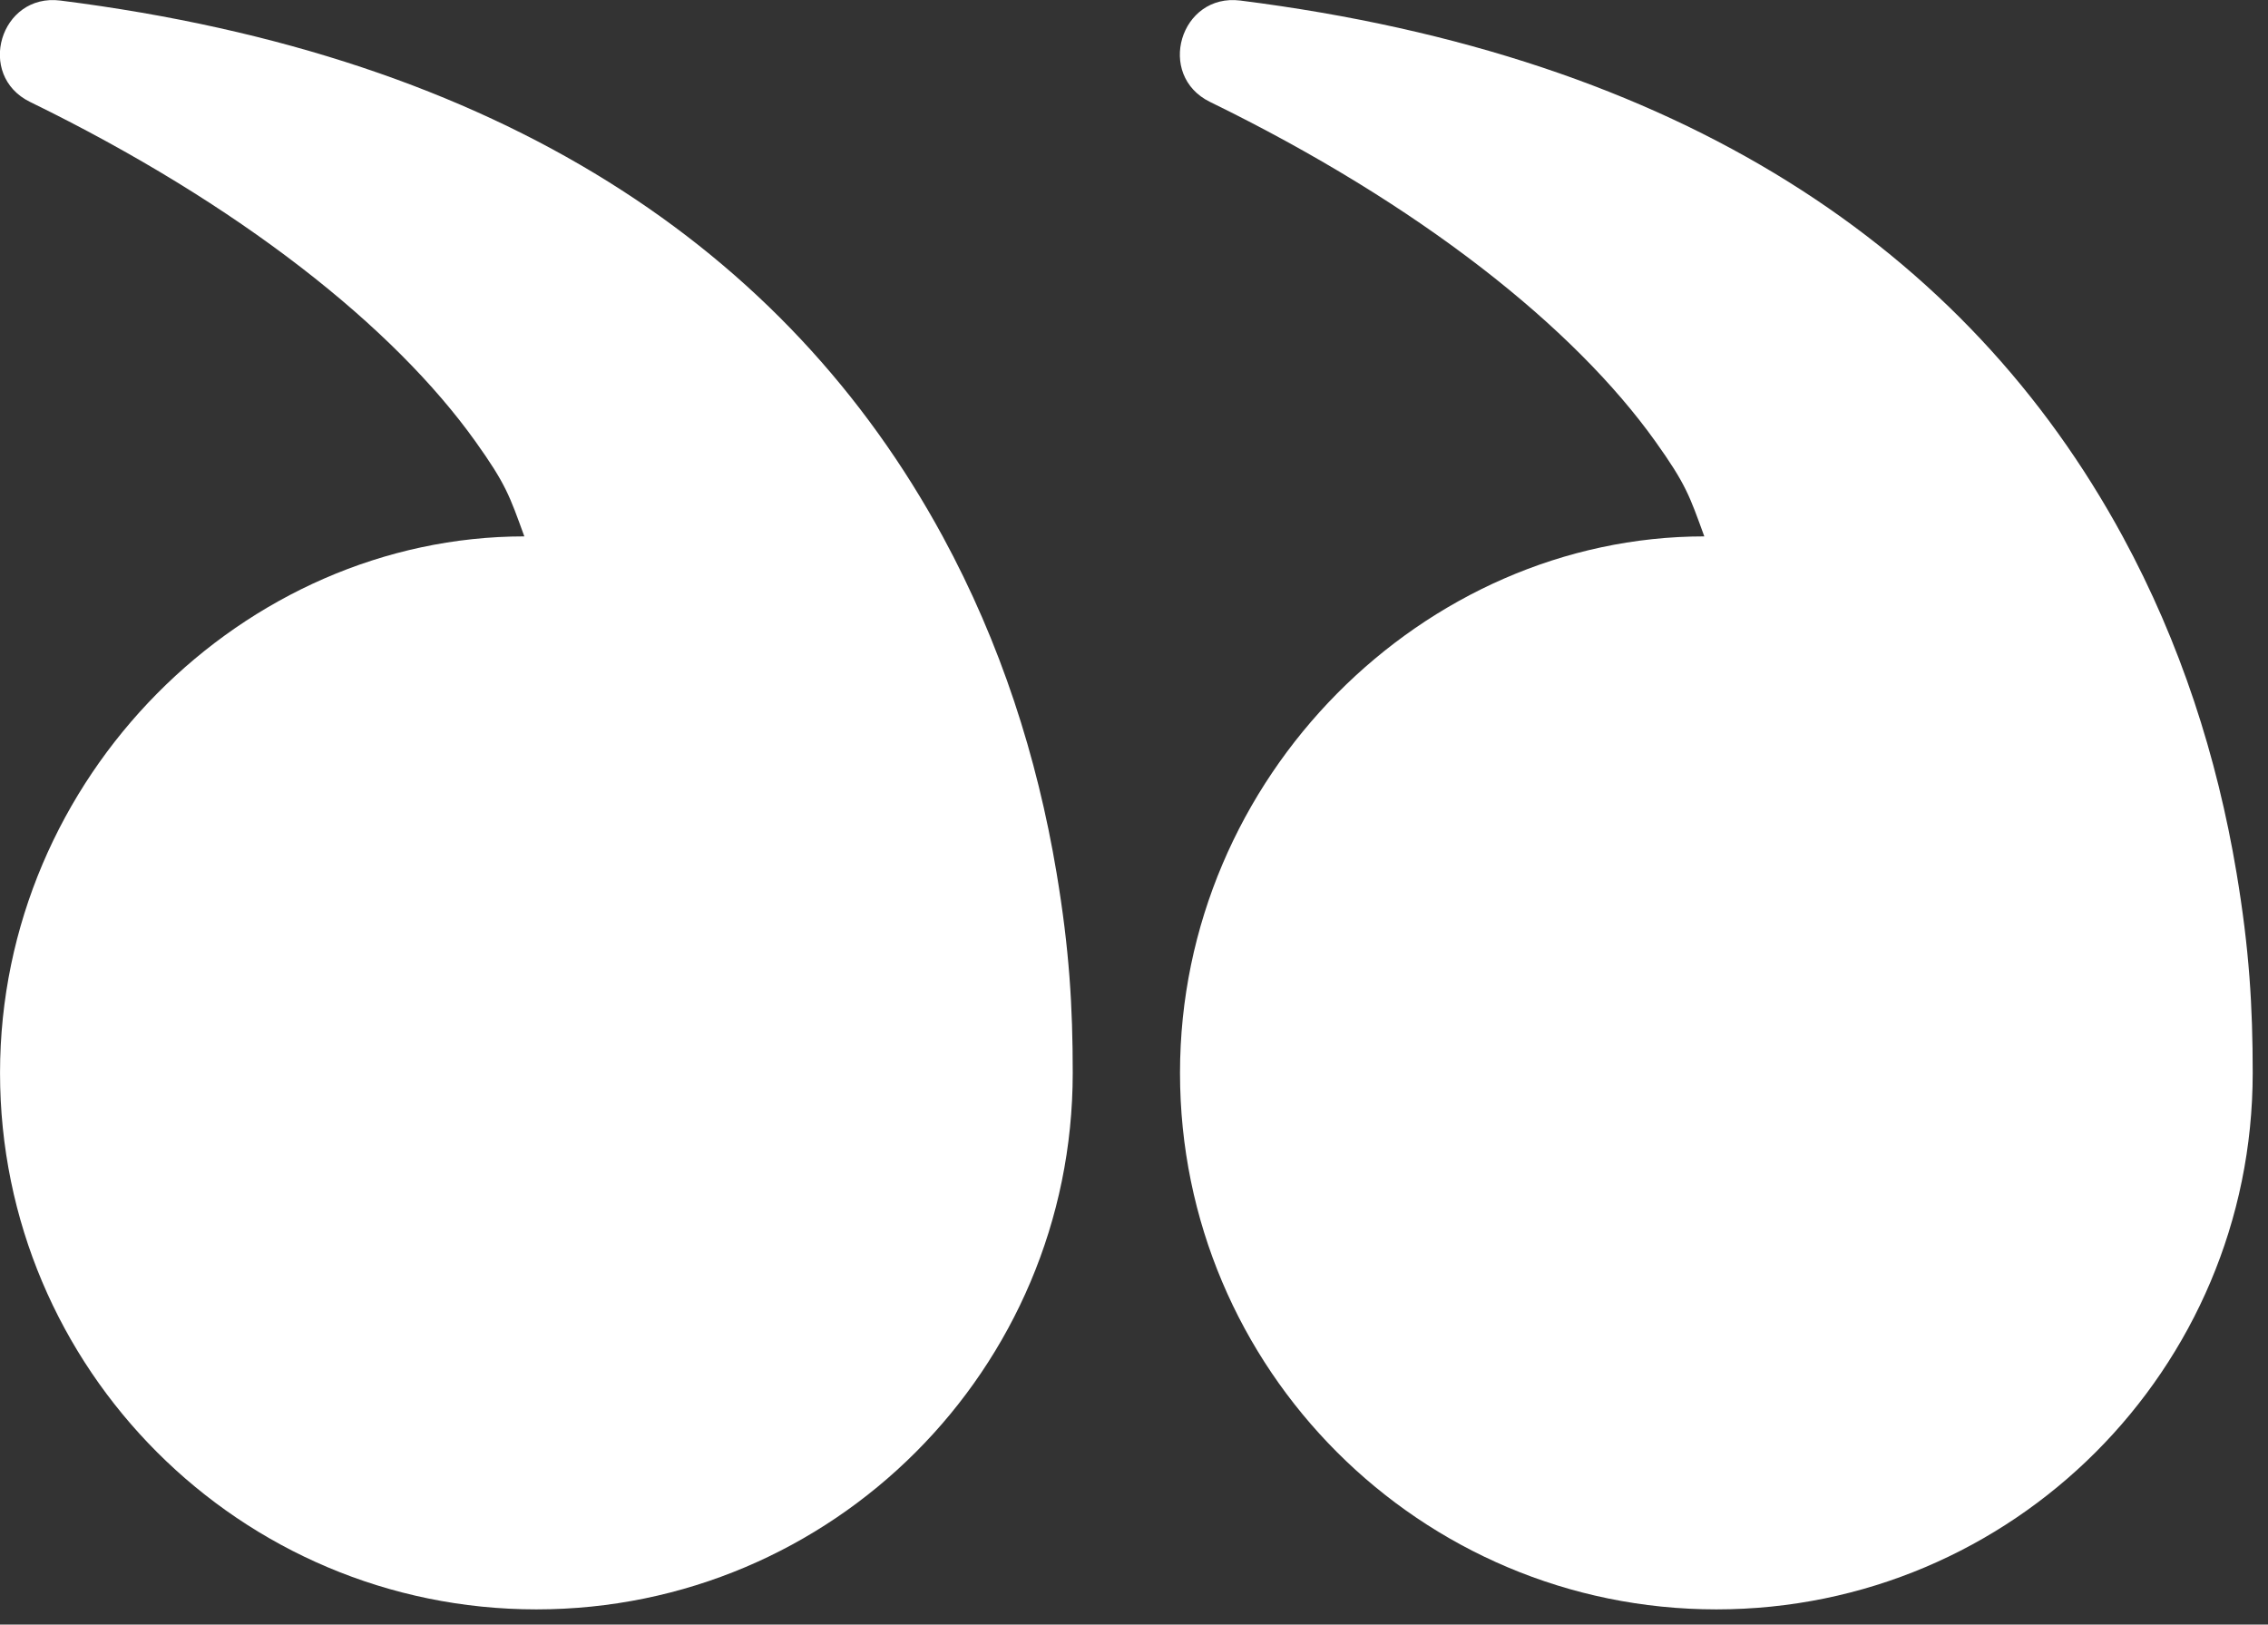 <svg xmlns="http://www.w3.org/2000/svg" width="74" height="53" viewBox="0 0 74 53" fill="none"><rect x="0" y="0" width="74" height="53" fill="#333333" stroke="none"/><path fill-rule="evenodd" clip-rule="evenodd" d="M15.513 14.403C12.854 10.677 7.827 6.666 0.984 3.327C-0.795 2.459 0.007 -0.23 1.971 0.018C16.349 1.837 25.669 8.134 30.758 17.499C32.651 20.982 33.84 24.689 34.473 28.474C34.891 30.969 35.001 32.842 35.001 35.004C35.001 44.669 27.166 52.504 17.501 52.504C7.836 52.504 0.001 44.669 0.001 35.004C0.001 25.339 7.961 17.499 17.108 17.499C16.626 16.174 16.51 15.8 15.513 14.403ZM54.013 14.403C51.354 10.677 46.327 6.666 39.484 3.327C37.705 2.459 38.508 -0.23 40.471 0.018C54.849 1.837 64.169 8.134 69.258 17.499C71.151 20.982 72.34 24.689 72.973 28.474C73.391 30.969 73.501 32.842 73.501 35.004C73.501 44.669 65.666 52.504 56.001 52.504C46.336 52.504 38.501 44.669 38.501 35.004C38.501 25.339 46.461 17.499 55.608 17.499C55.126 16.174 55.01 15.8 54.013 14.403Z" fill="white"></path></svg>